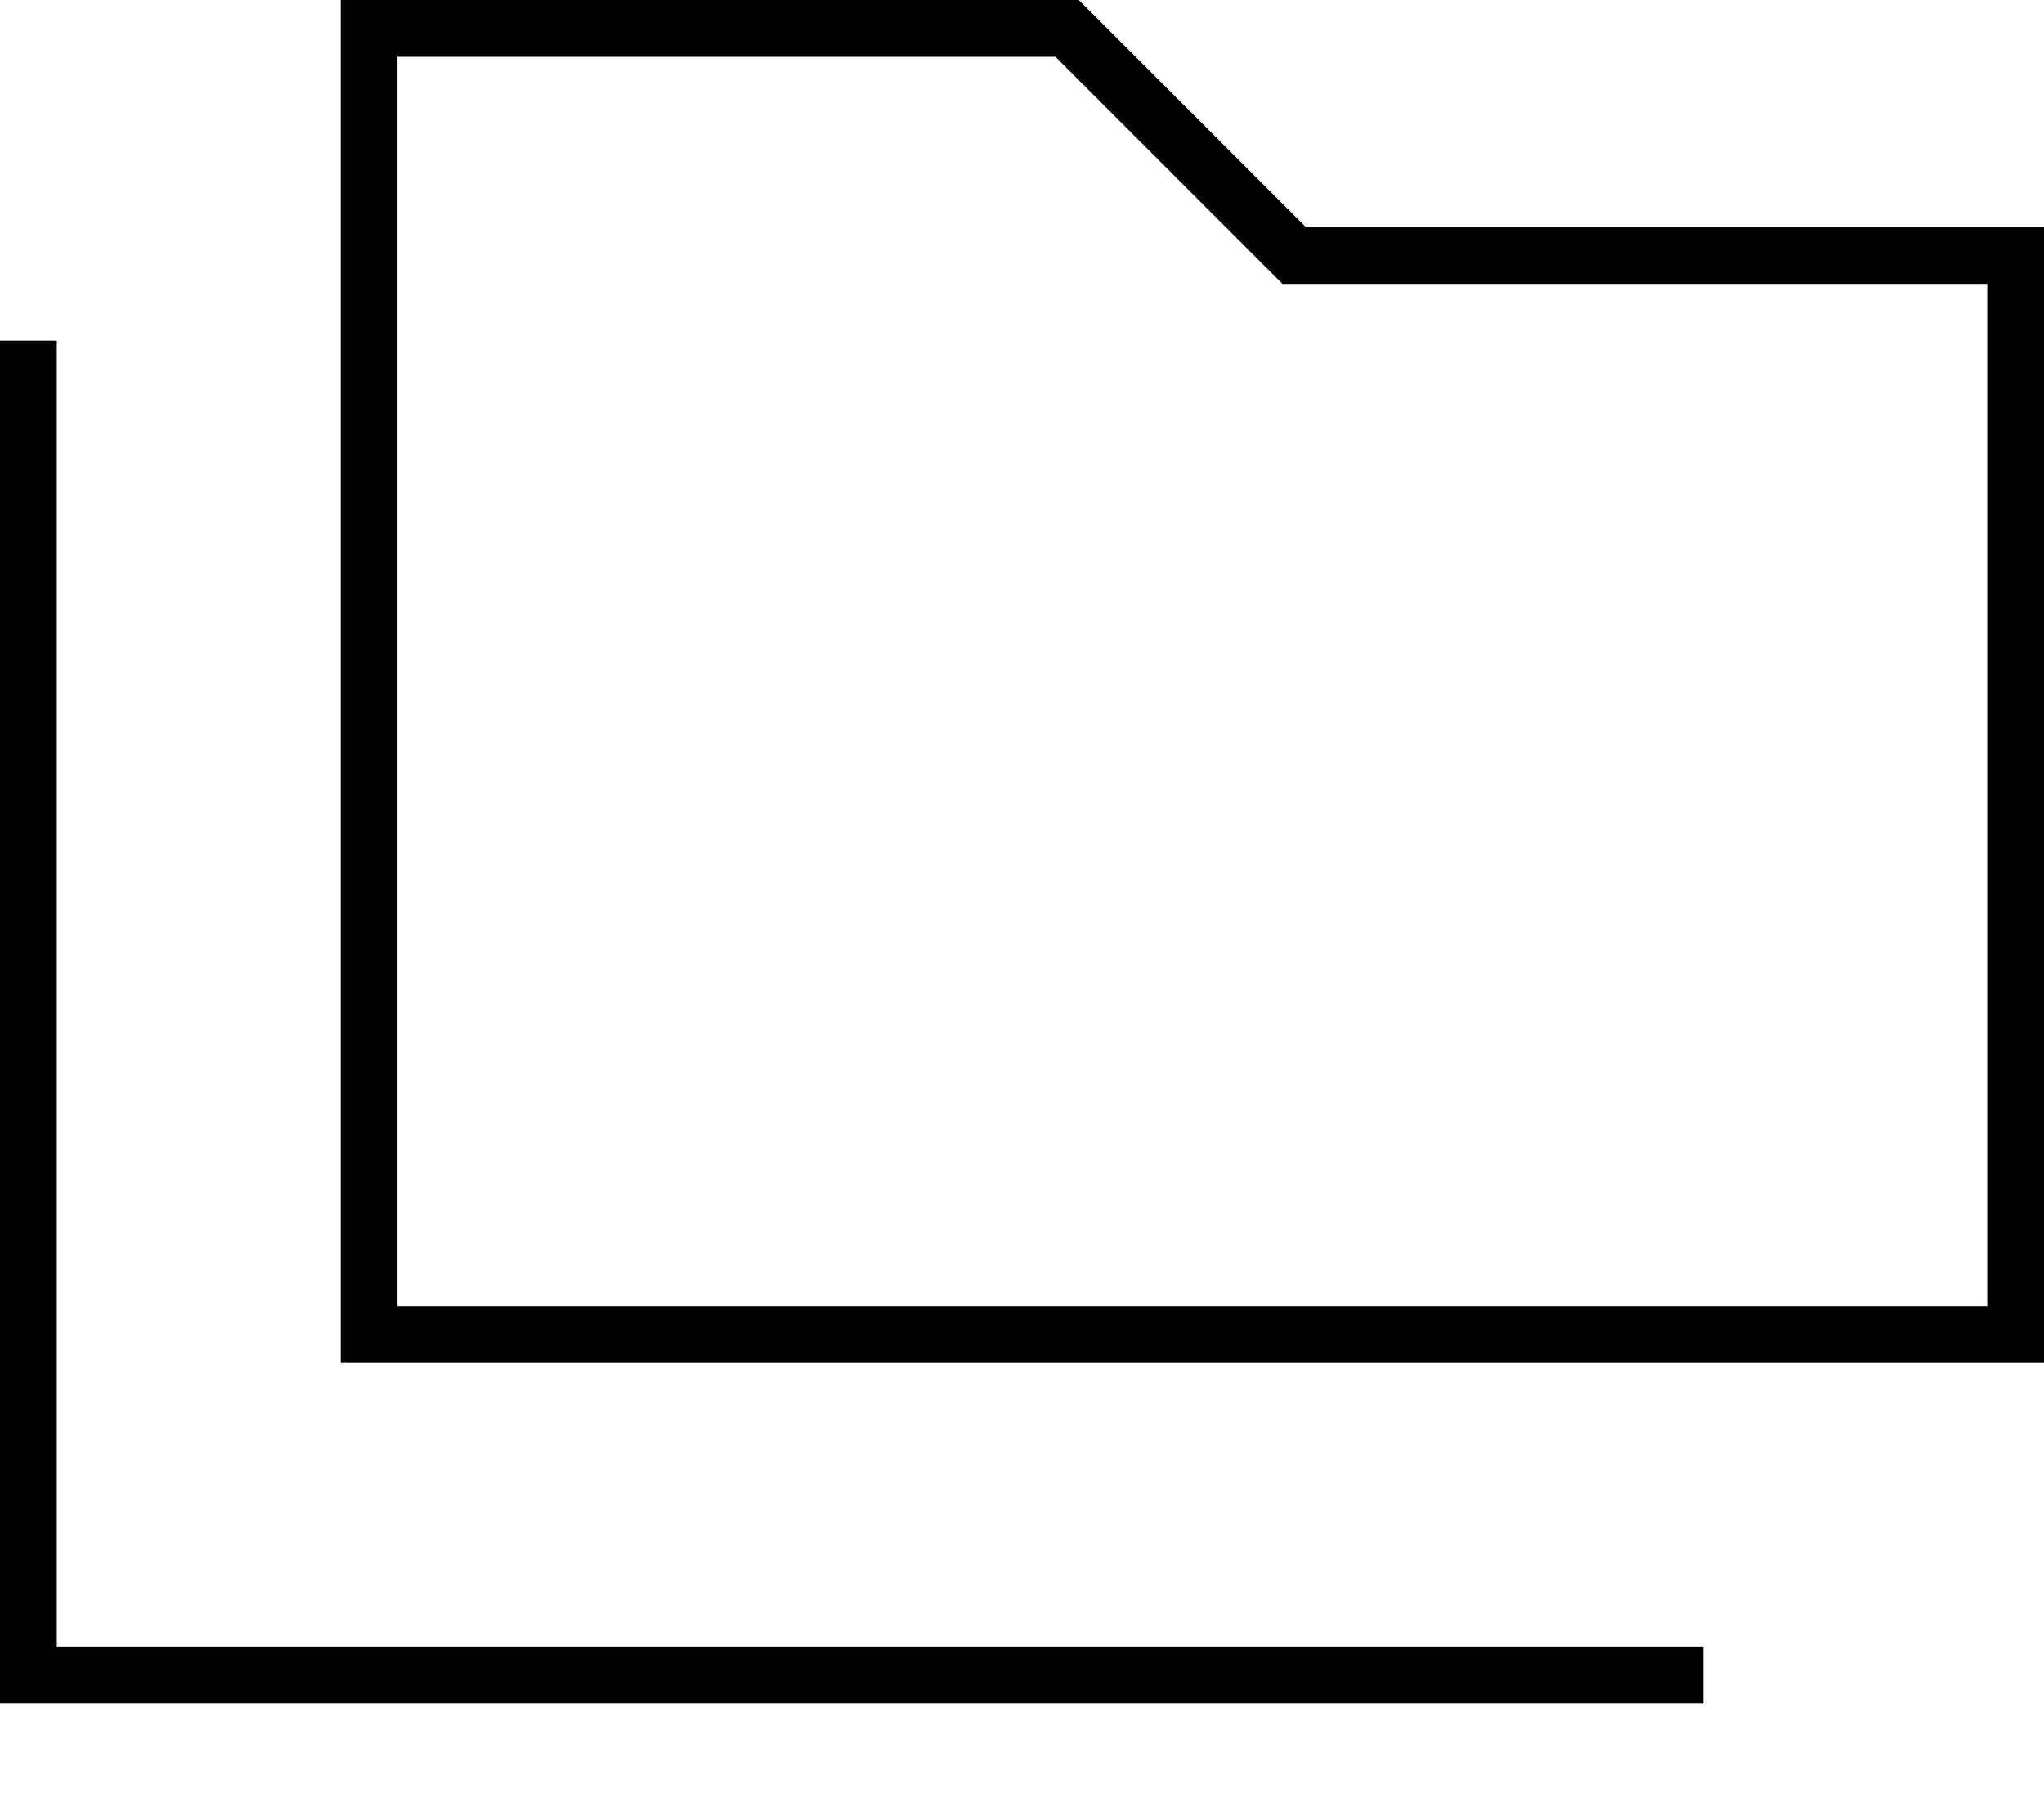<svg xmlns="http://www.w3.org/2000/svg" viewBox="0 0 576 512"><!--! Font Awesome Pro 7.0.0 by @fontawesome - https://fontawesome.com License - https://fontawesome.com/license (Commercial License) Copyright 2025 Fonticons, Inc. --><path fill="currentColor" d="M304 0l64 64 208 0 0 320-480 0 0-384 208 0zm64 80l-6.6 0-4.7-4.7-59.3-59.3-185.4 0 0 352 448 0 0-288-192 0zM16 104l0 360 464 0 0 16-480 0 0-384 16 0 0 8z"/></svg>